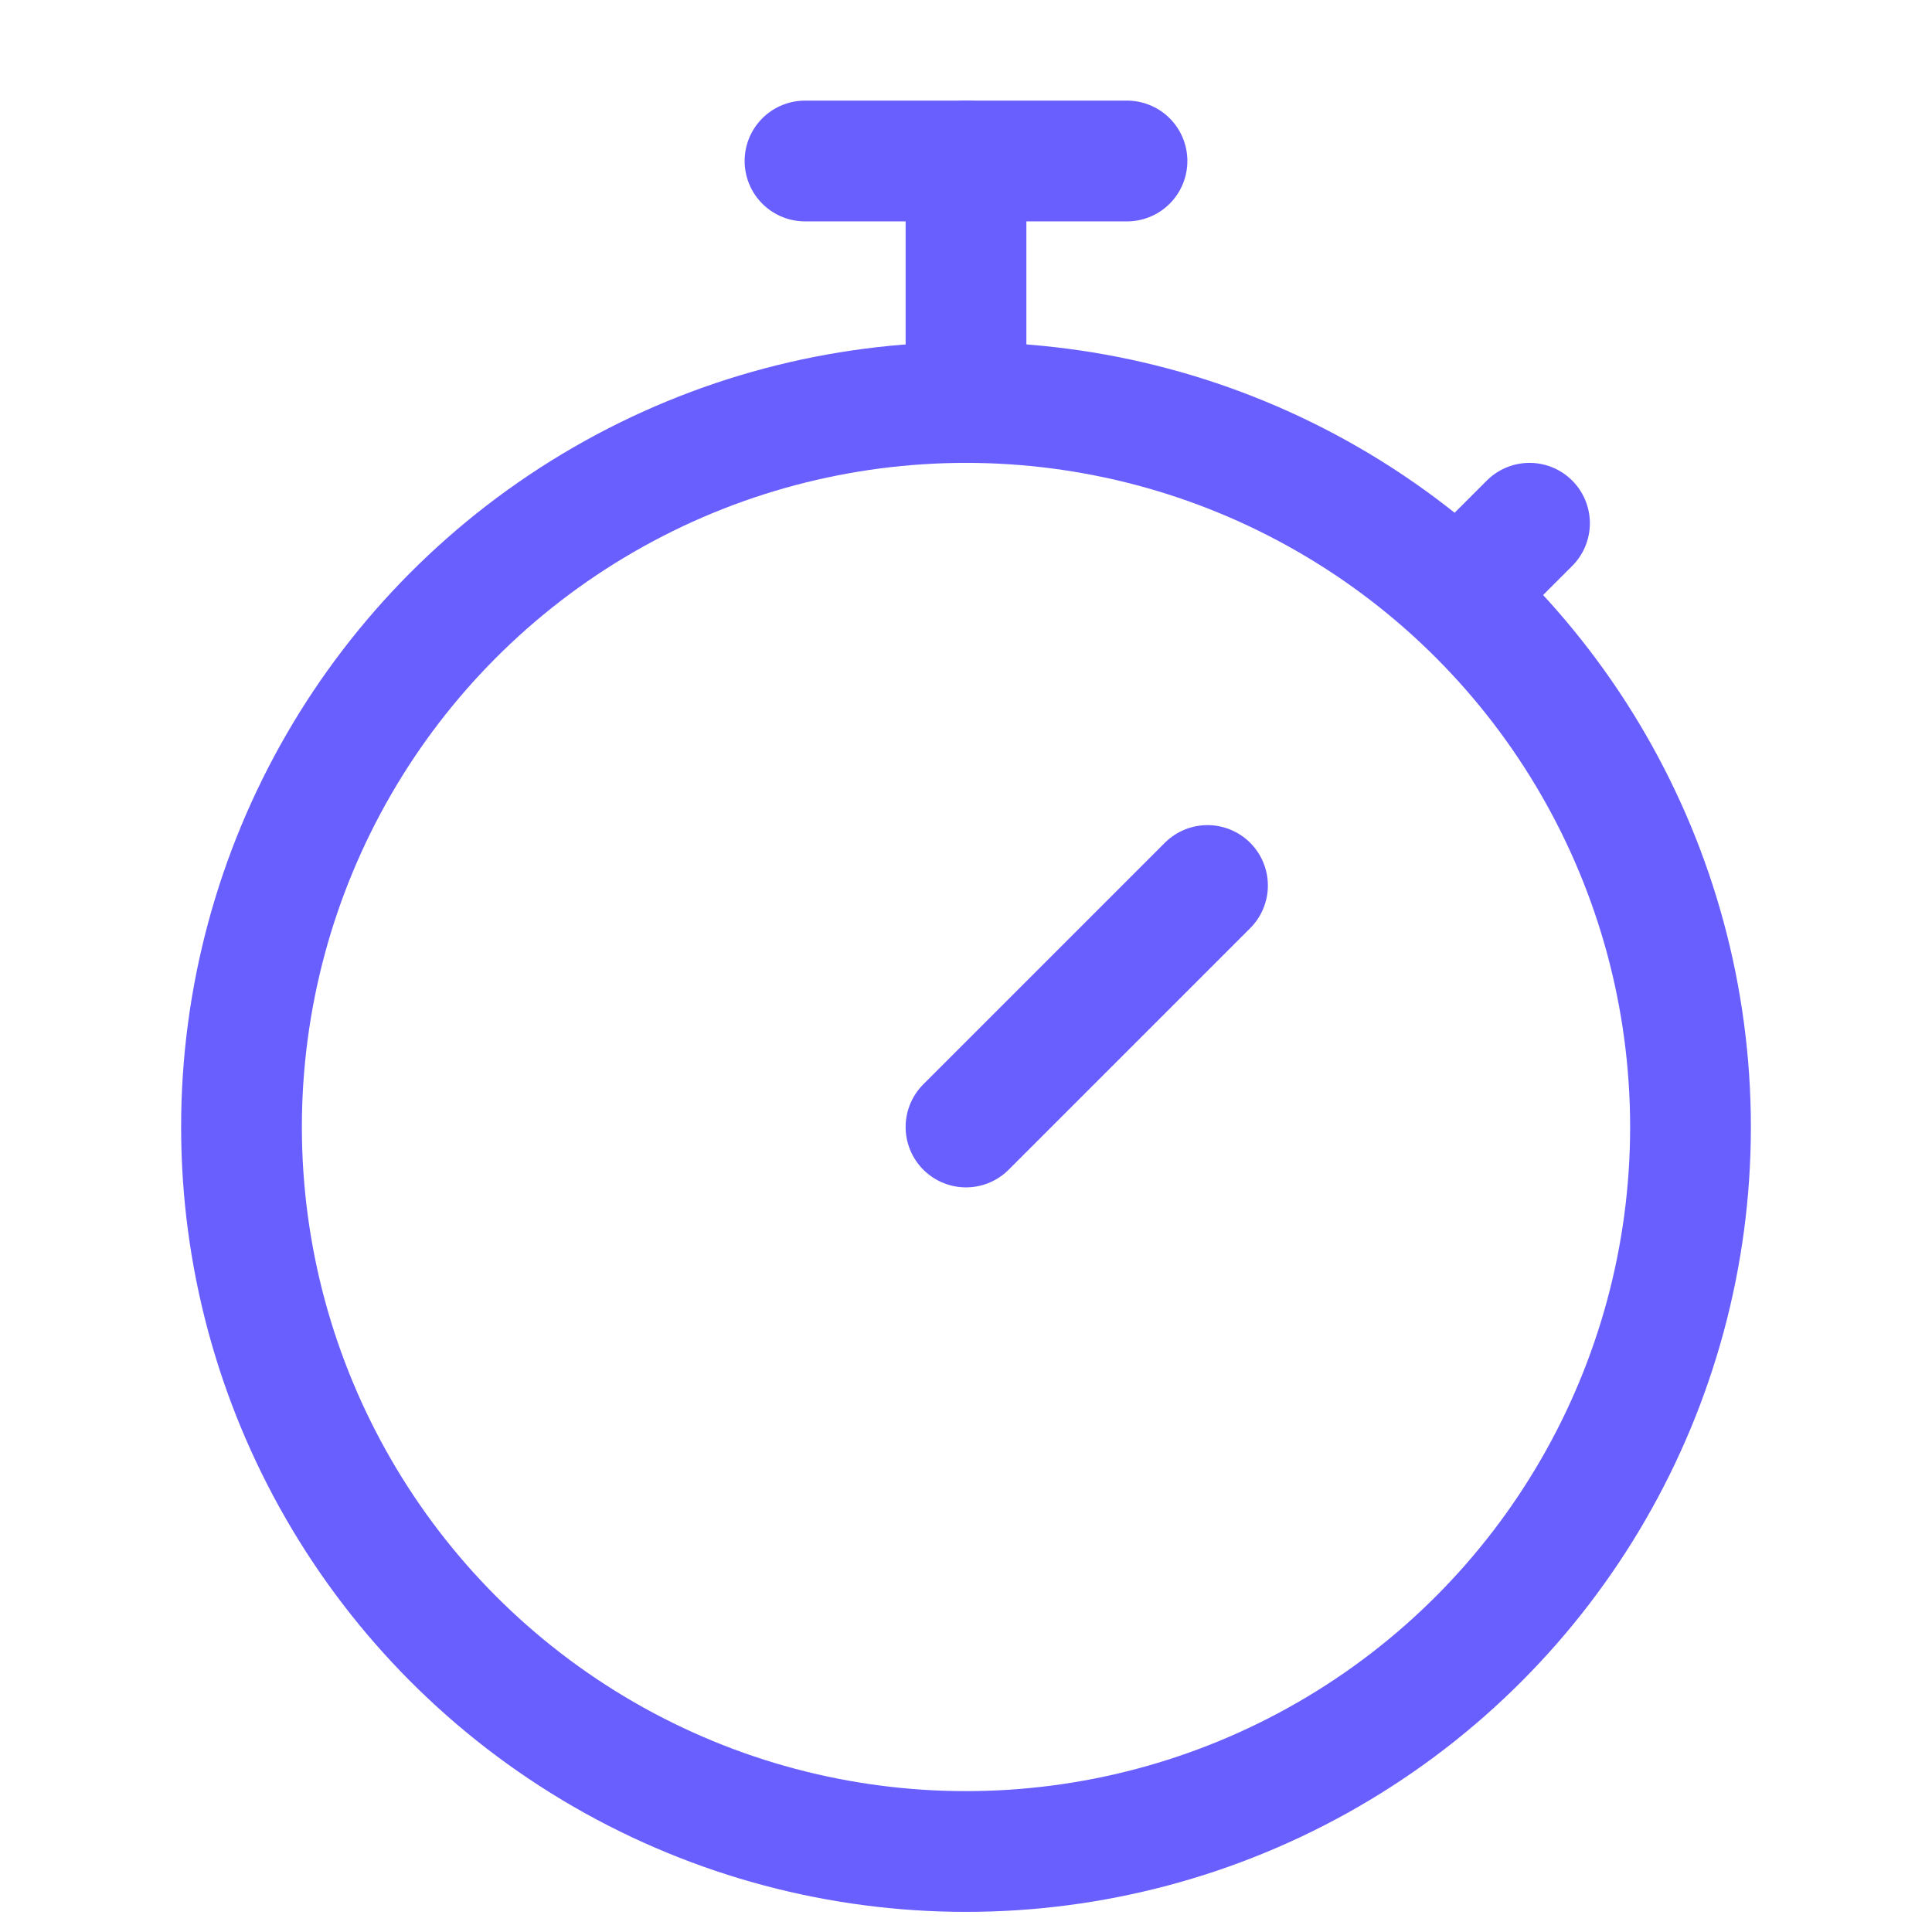 <svg width="24" height="24" viewBox="0 0 24 24" fill="none" xmlns="http://www.w3.org/2000/svg">
<circle cx="12" cy="14" r="9" stroke="#695FFF" stroke-width="1.5"/>
<path d="M10 2H14" stroke="#695FFF" stroke-width="1.5" stroke-linecap="round"/>
<path d="M12 2L12 5" stroke="#695FFF" stroke-width="1.5" stroke-linecap="round"/>
<path d="M12 14L15 11" stroke="#695FFF" stroke-width="1.5" stroke-linecap="round"/>
<path d="M18.5 7L19 6.5" stroke="#695FFF" stroke-width="1.5" stroke-linecap="round"/>
</svg>
